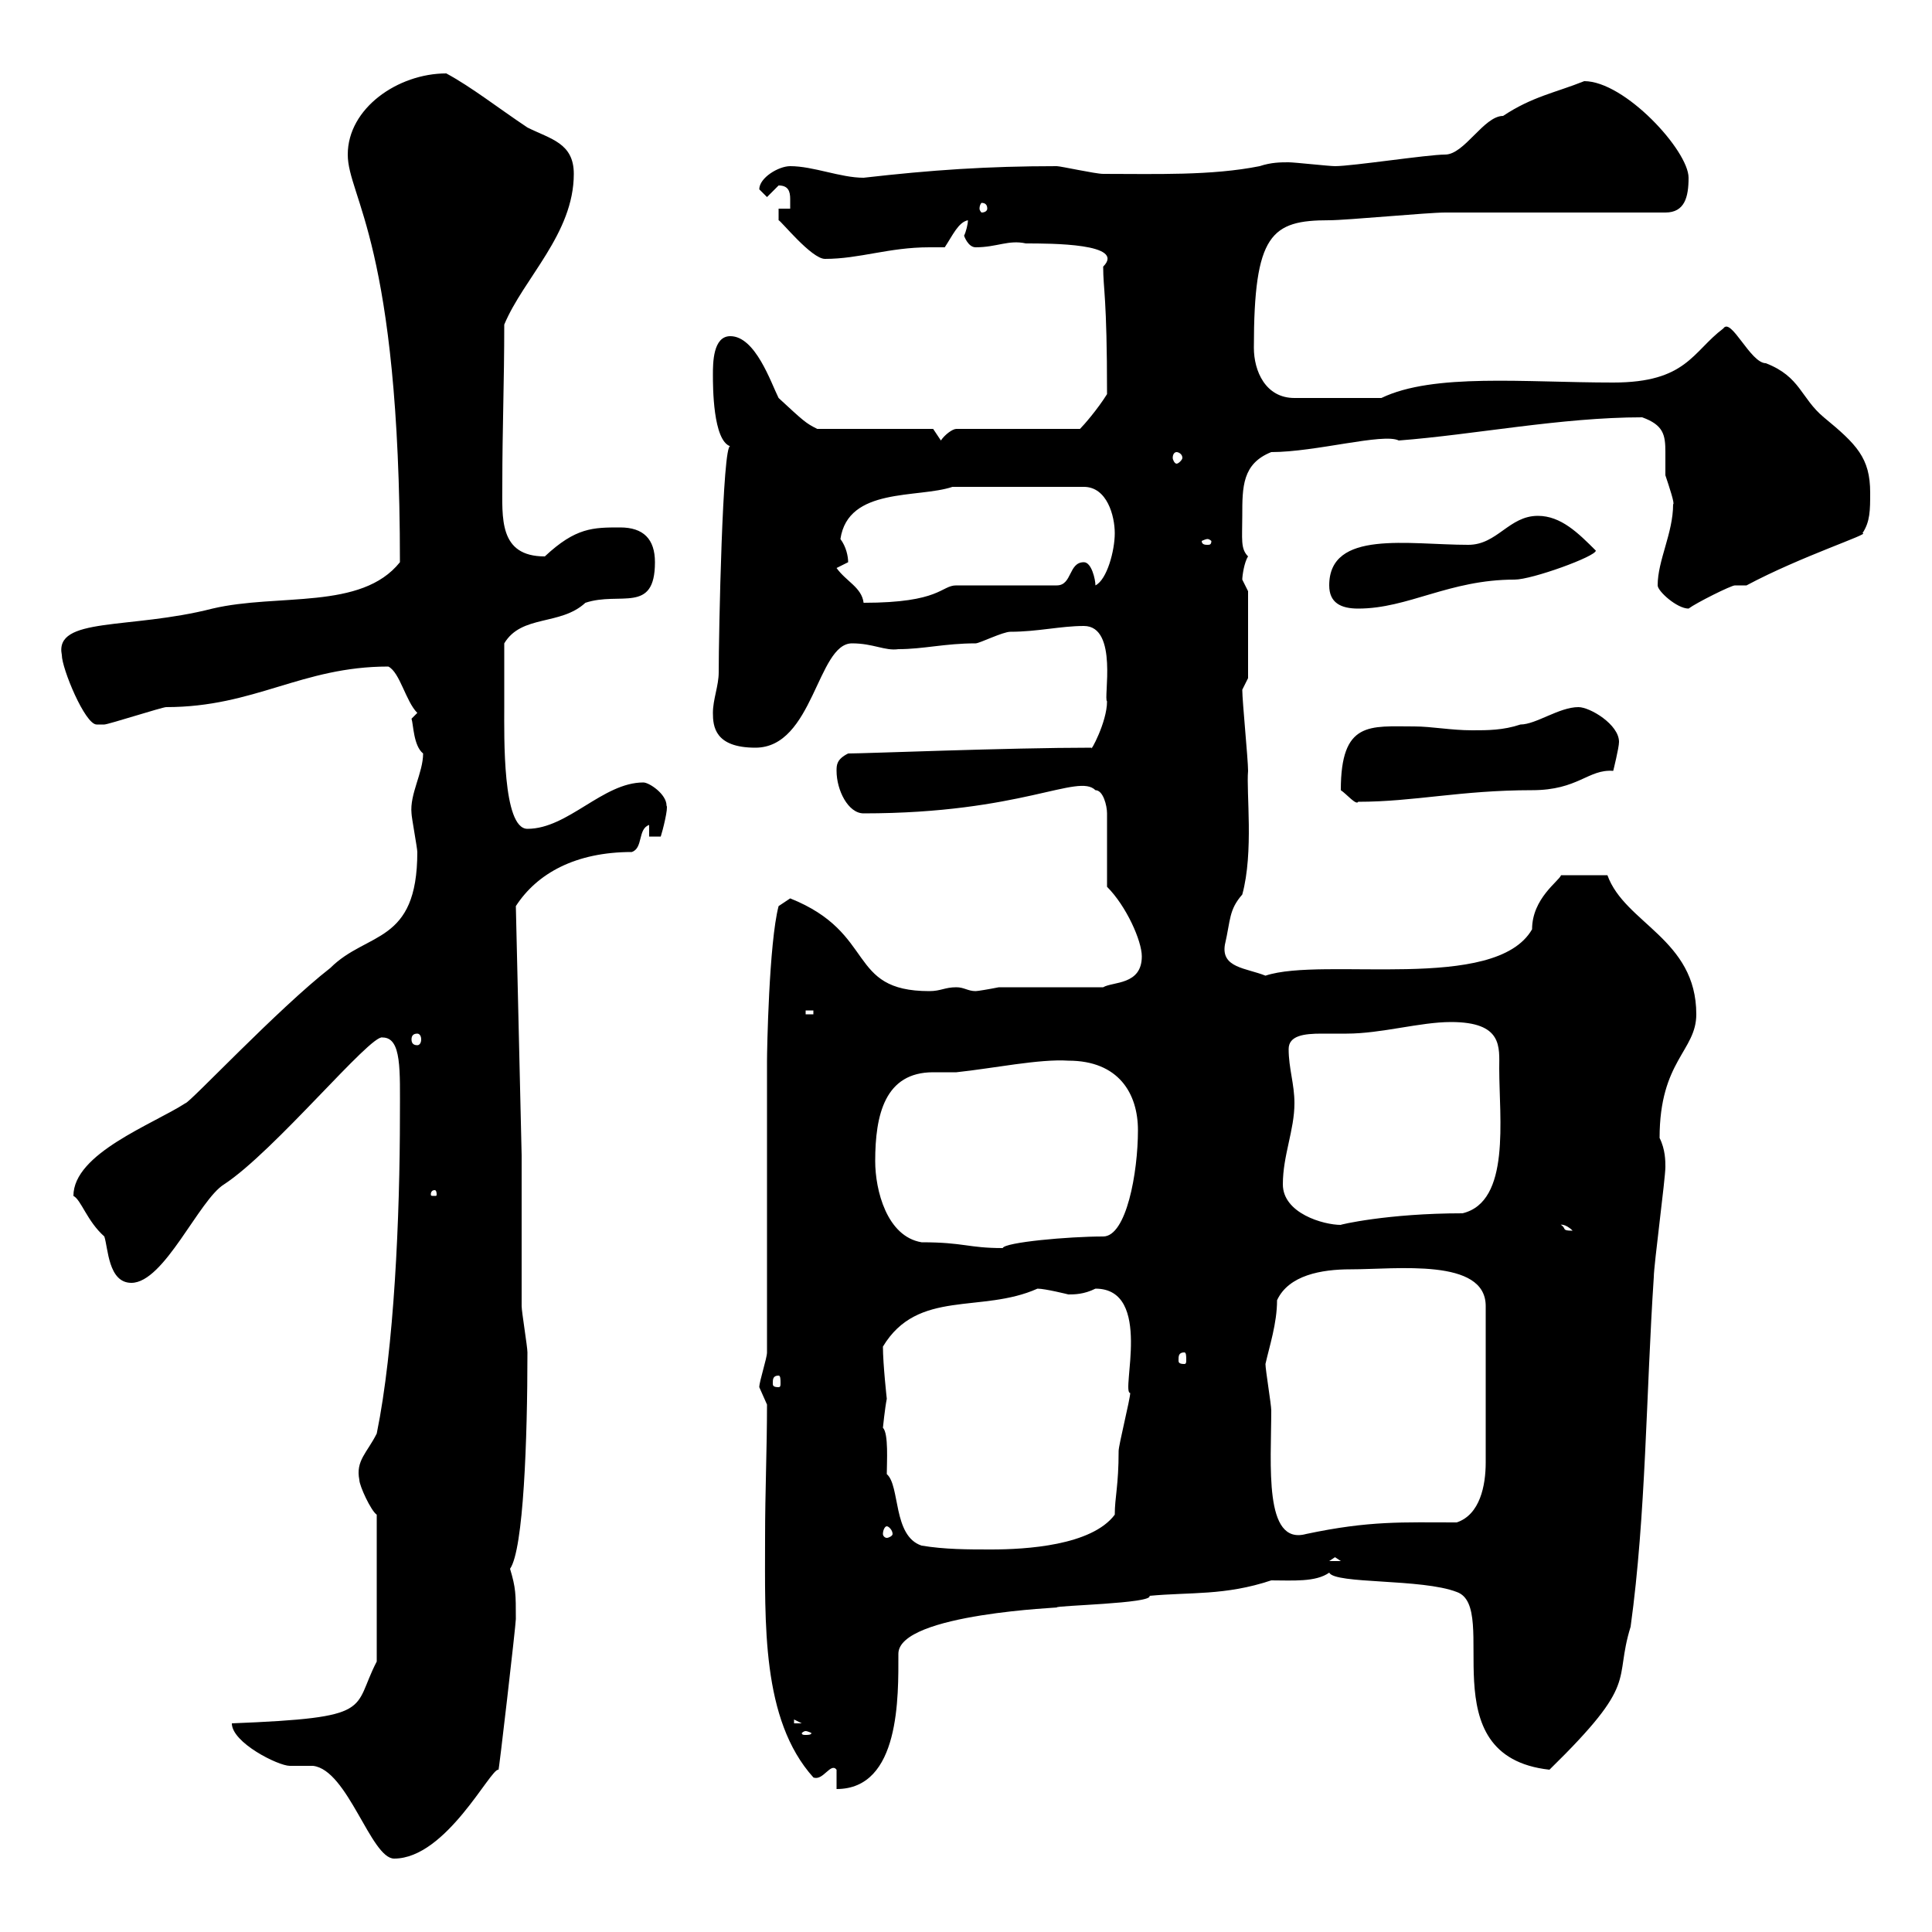 <svg xmlns="http://www.w3.org/2000/svg" xmlns:xlink="http://www.w3.org/1999/xlink" width="300" height="300"><path d="M36 267.60C36 270.60 43.20 274.20 45 274.20C45 274.20 48.60 274.20 48.60 274.20C54 274.80 57.60 288.60 61.20 288.60C69.30 288.60 76.20 274.50 77.40 274.80C77.40 275.70 80.10 252.30 80.10 251.40C80.10 247.50 80.10 246.60 79.20 243.60C81.30 240.60 81.90 223.50 81.90 210C81.90 209.10 81 203.70 81 202.80C81 200.10 81 183 81 179.40L80.10 140.70C83.40 135.60 89.40 132.30 98.10 132.30C99.90 131.70 99 128.70 100.80 128.10L100.80 129.90L102.60 129.90C102.90 129 103.80 125.40 103.50 125.10C103.50 123.30 100.80 121.50 99.90 121.50C93.60 121.50 88.20 128.70 81.90 128.70C78 128.70 78.30 114.30 78.30 109.80C78.30 108.30 78.30 103.80 78.30 99.90C81 95.40 87 97.20 90.90 93.60C96.30 91.80 101.70 95.40 101.70 87.30C101.70 83.70 99.90 81.90 96.30 81.90C92.10 81.90 89.40 81.90 84.60 86.40C77.40 86.40 78 80.40 78 75C78 66.60 78.30 59.40 78.30 50.40C81.30 43.20 89.10 36.30 89.10 27C89.10 22.20 85.50 21.60 81.90 19.80C77.40 16.80 73.20 13.50 69.30 11.40C61.80 11.40 54 16.80 54 24C54 30.60 62.10 37.80 62.10 87.30C56.10 94.80 43.20 92.10 33 94.50C20.10 97.80 8.40 95.70 9.60 101.70C9.60 103.80 13.20 112.50 15 112.50C15 112.50 16.20 112.50 16.20 112.50C16.80 112.50 25.20 109.80 25.80 109.80C39.60 109.80 46.80 103.50 60.30 103.50C62.10 104.40 63 108.90 64.80 110.70C64.80 110.70 63.90 111.60 63.90 111.60C64.20 112.50 64.20 115.80 65.70 117C65.70 120 63.60 123.30 63.90 126.30C63.90 126.90 64.80 131.70 64.80 132.30C64.80 146.70 57 144.60 51.30 150.30C43.20 156.60 29.40 171.30 28.80 171.30C23.70 174.60 11.40 179.10 11.40 185.70C12.60 186.30 13.50 189.60 16.20 192C16.80 193.80 16.80 199.20 20.40 199.20C25.50 199.20 30.90 186.30 34.80 183.90C42.60 178.80 57.60 160.50 59.40 161.10C62.40 161.10 62.10 166.20 62.10 173.10C62.10 189 61.20 209.40 58.50 222.60C57 225.60 55.20 226.80 55.80 229.80C55.80 230.70 57.60 234.60 58.50 235.20L58.50 258C54.60 265.50 58.50 266.70 36 267.60ZM129.90 274.80L129.90 277.80C139.80 277.80 139.50 263.40 139.50 256.80C139.50 250.50 165.60 249.60 164.10 249.60C163.80 249.30 179.10 249 178.50 247.80C184.80 247.20 190.20 247.80 197.40 245.40C200.70 245.40 204.30 245.70 206.40 244.20C207.30 246 220.80 245.10 226.20 247.20C233.10 249.60 221.70 272.70 240.60 274.80C254.70 261 250.50 261.30 253.20 252.60C255.60 235.20 255.60 216.30 256.80 198.30C256.80 196.50 258.60 183 258.60 181.20C258.60 180.30 258.60 178.50 257.70 176.70C257.70 164.70 263.40 163.20 263.40 157.50C263.40 145.80 252.30 143.40 249.60 135.90L242.40 135.90C242.10 136.80 237.90 139.50 237.90 144.30C232.20 154.20 205.50 148.50 196.50 151.50C193.50 150.30 189.60 150.30 190.20 146.70C191.10 142.80 190.80 141.30 192.90 138.90C194.70 132.30 193.50 123 193.80 119.70C193.80 117.90 192.90 108.90 192.90 107.10L193.80 105.30L193.80 91.80C193.80 91.80 192.90 90 192.90 90C192.90 89.40 193.20 87.30 193.80 86.40C192.60 85.20 192.90 83.70 192.90 80.10C192.90 75.60 192.90 72 197.40 70.20C204.30 70.20 214.80 67.20 217.20 68.40C228.90 67.50 242.40 64.80 255 64.80C258.30 66 258.60 67.50 258.60 70.20C258.60 71.10 258.60 72.30 258.60 73.80C259.20 75.60 260.10 78.30 259.80 78.30C259.80 82.80 257.40 87 257.40 90.90C257.40 91.80 260.40 94.50 262.20 94.50C263.40 93.60 268.80 90.90 269.40 90.90C269.40 90.90 271.20 90.90 271.20 90.90C279.60 86.40 290.70 82.80 289.20 82.80C290.40 81 290.40 79.20 290.40 76.50C290.40 71.10 288.30 69 283.20 64.80C279.60 61.80 279.60 58.50 274.20 56.40C271.80 56.40 268.80 49.20 267.60 51C262.80 54.60 261.90 59.40 250.50 59.40C236.70 59.40 222.60 57.90 214.50 61.80L201 61.80C196.50 61.80 194.70 57.60 194.70 54C194.70 36.30 197.40 34.20 206.40 34.20C209.10 34.20 221.70 33 224.40 33L258.60 33C261.60 33 262.20 30.60 262.20 27.60C262.20 23.40 252.30 12.60 246 12.60C241.50 14.40 237.90 15 233.40 18C230.40 18 227.40 24 224.40 24C221.70 24 210 25.80 207.30 25.80C206.40 25.80 201 25.20 200.10 25.20C198.90 25.20 197.40 25.20 195.60 25.80C188.10 27.30 179.40 27 171.30 27C170.10 27 164.70 25.80 164.10 25.80C153.30 25.80 144.60 26.40 134.10 27.60C130.50 27.60 126.30 25.80 122.70 25.80C120.90 25.80 117.90 27.60 117.90 29.40C117.90 29.40 119.10 30.60 119.10 30.60C119.10 30.60 120.90 28.80 120.90 28.80C122.40 28.80 122.70 29.70 122.70 30.90C122.70 31.20 122.70 31.80 122.70 32.40L120.90 32.40L120.90 34.20C121.20 34.20 126 40.20 128.10 40.20C133.50 40.20 138 38.40 144.30 38.40C144.90 38.40 145.80 38.40 146.70 38.40C147.90 36.60 148.80 34.50 150.30 34.20C150.30 34.80 150 36 149.70 36.60C149.70 36.60 150.30 38.40 151.50 38.40C154.80 38.40 156.60 37.20 159.30 37.80C163.20 37.80 174.90 37.80 171.30 41.40C171.30 45 171.90 45.90 171.90 61.20C170.40 63.60 168.30 66 167.70 66.60L148.50 66.60C147.90 66.60 146.70 67.50 146.10 68.40L144.90 66.60L126.90 66.60C125.10 65.70 124.80 65.40 120.90 61.80C119.70 59.40 117.30 52.20 113.40 52.20C110.70 52.20 110.70 56.40 110.70 58.20C110.70 60 110.70 68.40 113.40 69.30C112.20 68.70 111.60 98.40 111.60 104.40C111.60 106.50 110.70 108.60 110.70 110.70C110.70 112.80 111 116.10 117.30 116.10C126.30 116.10 126.90 99.90 132.30 99.90C135.60 99.90 137.40 101.10 139.50 100.80C143.40 100.80 146.70 99.90 151.50 99.90C152.10 99.90 155.70 98.10 156.90 98.10C161.10 98.10 164.70 97.20 168.30 97.20C173.70 97.20 171.30 108.60 171.90 108.90C171.90 112.20 169.20 117 169.50 116.10C156.60 116.10 134.40 117 131.70 117C129.90 117.90 129.90 118.80 129.90 119.70C129.90 122.70 131.70 126.30 134.10 126.30C158.70 126.30 167.40 120 170.10 122.70C171.30 122.70 171.90 125.10 171.90 126.30L171.90 137.70C174.90 140.70 177.30 146.10 177.30 148.50C177.30 153 172.80 152.40 171.30 153.30L155.10 153.30C153.60 153.60 151.80 153.90 151.50 153.90C150.30 153.90 149.70 153.30 148.50 153.30C146.70 153.30 146.10 153.90 144.30 153.90C131.40 153.90 136.20 144.90 122.70 139.50L120.90 140.70C119.40 146.40 119.10 163.20 119.10 164.70L119.10 210C119.10 210.90 117.90 214.50 117.90 215.40C117.90 215.40 119.10 218.10 119.10 218.10C119.10 225 118.80 231.60 118.80 238.80C118.80 252 118.20 267 126.30 276C127.80 276.60 129 273.60 129.90 274.80ZM125.10 268.80C125.40 268.80 126 269.10 126 269.10C126 269.40 125.40 269.40 125.10 269.40C124.80 269.40 124.50 269.40 124.50 269.10C124.50 269.10 124.80 268.80 125.10 268.80ZM123.30 267L124.50 267.60L123.30 267.60ZM207.30 241.80L208.20 242.40L206.40 242.40ZM137.10 221.70C137.10 221.70 137.40 218.70 137.70 217.20C137.70 217.20 137.10 211.80 137.10 209.10C142.50 200.10 152.40 204 161.10 200.10C162.30 200.10 165.90 201 165.90 201C166.80 201 168.30 201 170.10 200.10C179.10 200.10 174 216.30 175.50 216.30C175.50 217.20 173.70 224.40 173.70 225.30C173.70 230.70 173.10 232.50 173.10 235.20C169.50 240 159.30 240.60 153.90 240.60C150.30 240.60 146.70 240.60 143.10 240C138.60 238.50 139.80 230.70 137.70 228.90C137.70 227.10 138 222.60 137.10 221.70ZM137.70 237C138 237 138.60 237.60 138.60 238.20C138.60 238.50 138 238.80 137.70 238.80C137.40 238.80 137.10 238.50 137.10 238.20C137.10 237.60 137.40 237 137.70 237ZM196.50 211.80C197.10 209.10 198.30 205.50 198.30 201.90C200.10 198 205.20 197.10 209.70 197.10C216.90 197.10 230.70 195.30 230.70 202.80L230.70 227.10C230.70 230.70 229.80 235.20 226.20 236.40C217.80 236.40 212.70 236.10 202.80 238.20C196.20 240 197.40 227.40 197.40 219C197.40 218.10 196.50 212.70 196.50 211.80ZM120.90 213.60C121.20 213.60 121.20 214.20 121.20 214.80C121.20 215.10 121.20 215.40 120.90 215.40C120 215.40 120 215.10 120 214.80C120 214.20 120 213.60 120.90 213.60ZM183.90 210C184.20 210 184.20 210.60 184.20 211.20C184.20 211.50 184.20 211.80 183.90 211.80C183 211.80 183 211.50 183 211.20C183 210.60 183 210 183.90 210ZM135.90 180.30C135.90 173.10 137.40 166.50 144.90 166.50C146.10 166.50 146.70 166.50 148.50 166.50C154.20 165.90 161.40 164.40 165.90 164.70C173.70 164.70 176.70 169.80 176.70 175.50C176.70 182.10 174.90 192 171.30 192C165.90 192 156 192.90 155.70 193.80C150.30 193.80 149.70 192.90 143.10 192.90C137.70 192 135.90 184.80 135.90 180.30ZM242.40 190.20C242.10 190.20 243 189.90 244.20 191.10C242.40 191.10 243.30 190.80 242.40 190.20ZM199.20 183.90C199.20 179.40 201 175.50 201 171.30C201 168.30 200.10 165.90 200.10 162.90C200.10 160.80 202.50 160.50 205.20 160.50C206.40 160.50 207.90 160.50 209.10 160.50C214.50 160.50 220.50 158.70 225.30 158.70C233.40 158.70 232.80 162.60 232.80 165.90C232.80 173.70 234.60 186.60 227.10 188.40C215.40 188.40 207.90 190.20 208.20 190.20C205.50 190.20 199.20 188.40 199.20 183.90ZM67.50 184.80C67.80 184.80 67.80 185.40 67.80 185.40C67.80 185.70 67.80 185.70 67.50 185.70C66.90 185.70 66.90 185.70 66.90 185.40C66.90 185.40 66.90 184.80 67.50 184.80ZM64.80 160.50C65.10 160.50 65.40 160.80 65.40 161.40C65.40 162 65.10 162.30 64.80 162.30C64.20 162.30 63.90 162 63.90 161.40C63.90 160.80 64.20 160.50 64.80 160.50ZM125.10 156.90L126.30 156.90L126.30 157.50L125.10 157.50ZM208.20 122.70C209.10 123.30 210.60 125.10 210.90 124.50C219.60 124.50 226.80 122.70 237.90 122.70C245.10 122.70 246.60 119.40 250.50 119.70C250.50 119.70 251.40 116.10 251.40 115.20C251.40 112.50 246.90 109.80 245.10 109.80C242.10 109.80 238.50 112.50 236.10 112.50C233.40 113.40 231 113.40 228.60 113.40C225.30 113.40 222.30 112.80 219.60 112.80C212.70 112.80 208.20 111.90 208.20 122.70ZM206.40 90.90C206.40 93.60 208.20 94.50 210.90 94.50C218.70 94.50 225 90 235.20 90C237.90 90 247.80 86.40 247.80 85.50C245.10 82.80 242.40 80.10 238.80 80.10C234.30 80.10 232.50 84.60 228 84.60C218.70 84.60 206.40 82.20 206.40 90.90ZM129.90 88.20C129.90 88.20 131.70 87.30 131.70 87.30C131.70 86.40 131.40 84.90 130.50 83.70C131.70 75.60 142.50 77.40 147.90 75.60L168.30 75.60C171.90 75.60 173.10 80.10 173.10 82.80C173.10 85.50 171.90 90 170.10 90.90C170.10 90 169.50 87.30 168.30 87.30C165.90 87.30 166.50 90.90 164.10 90.90L148.50 90.90C146.10 90.90 146.10 93.60 134.10 93.60C133.80 91.20 131.40 90.30 129.90 88.20ZM187.50 83.70C187.80 83.70 188.10 84 188.10 84C188.10 84.60 187.80 84.60 187.50 84.60C187.20 84.60 186.60 84.60 186.60 84C186.60 84 187.20 83.70 187.50 83.70ZM182.70 70.20C183 70.20 183.60 70.50 183.60 71.10C183.60 71.40 183 72 182.70 72C182.40 72 182.10 71.40 182.10 71.10C182.10 70.50 182.40 70.20 182.70 70.20ZM153.30 32.40C153.30 32.70 153 33 152.40 33C152.40 33 152.10 32.70 152.10 32.40C152.10 31.80 152.40 31.50 152.40 31.50C153 31.50 153.30 31.80 153.30 32.40Z"/></svg>